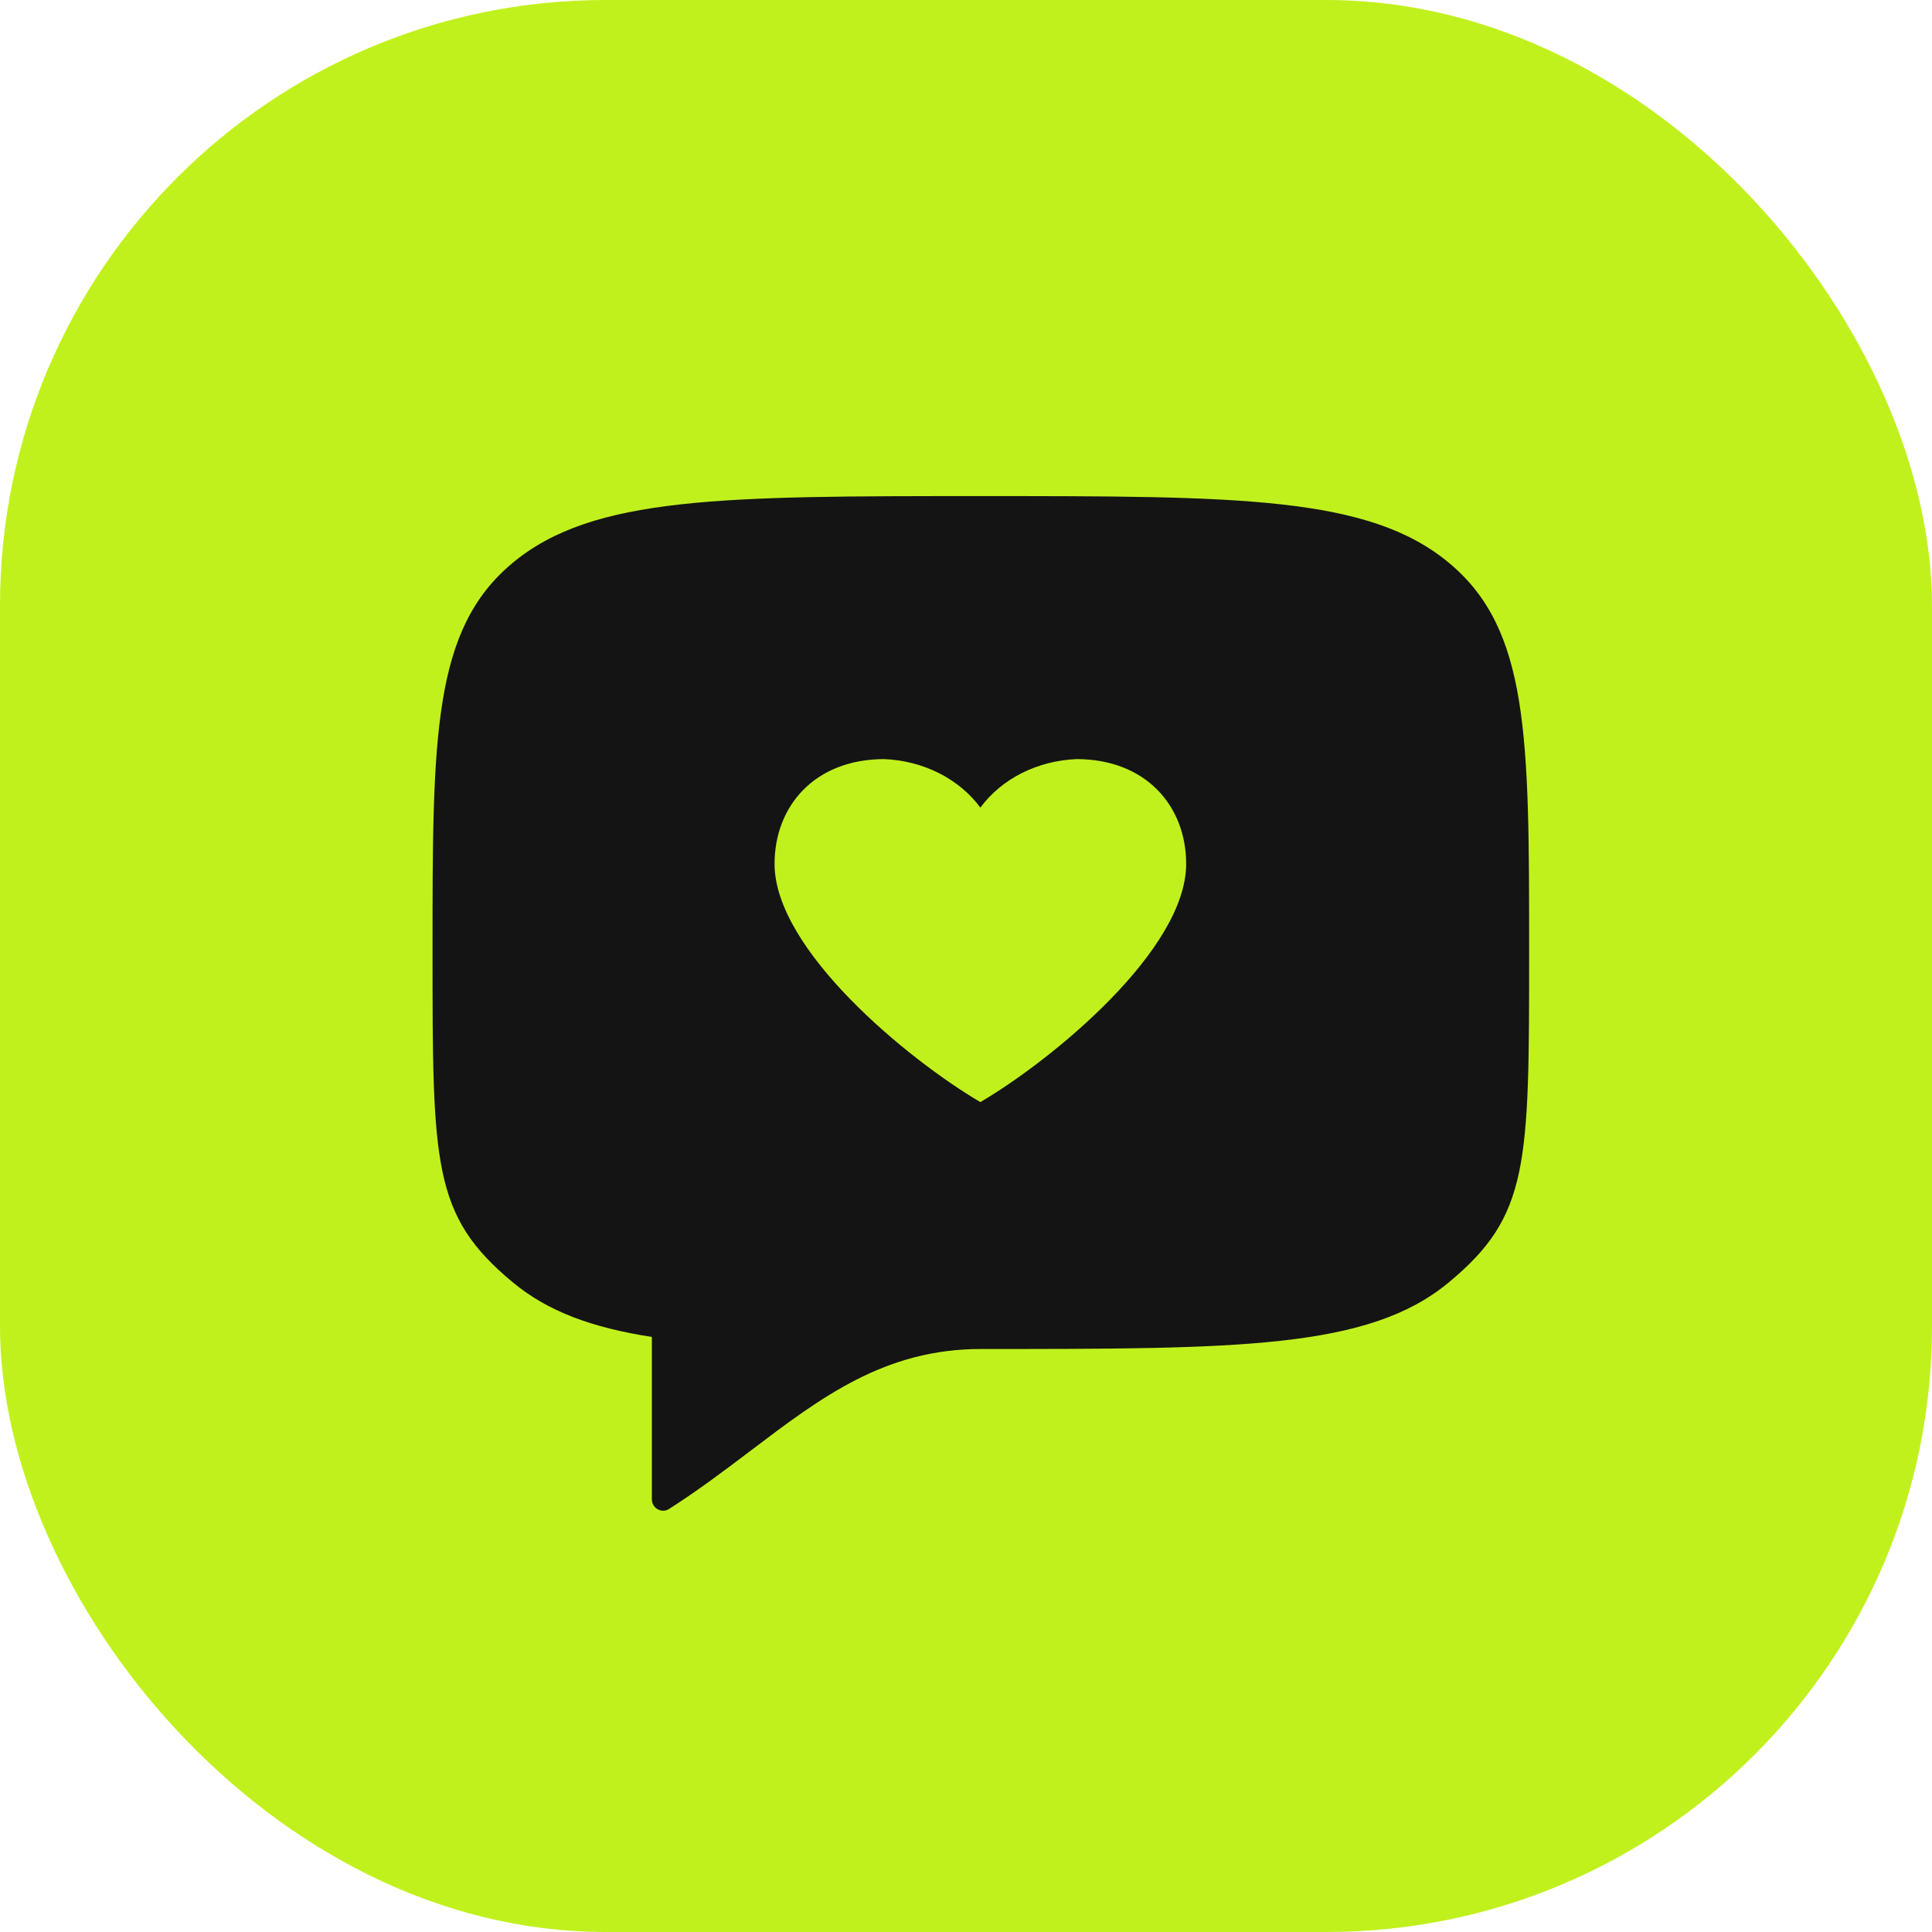 <svg width="67" height="67" viewBox="0 0 67 67" fill="none" xmlns="http://www.w3.org/2000/svg">
<rect width="67" height="67" rx="21" fill="#C1F11D"/>
<circle cx="22.25" cy="30.25" r="1.75" fill="#C1F11D"/>
<path fill-rule="evenodd" clip-rule="evenodd" d="M15 32.979C15 40.415 15 42.162 17.784 44.471C18.995 45.477 20.526 46.042 22.606 46.364V51.994C22.606 52.304 22.944 52.495 23.205 52.328C24.227 51.675 25.15 50.976 26.04 50.302C28.486 48.449 30.686 46.782 34.015 46.782C42.978 46.782 47.462 46.782 50.244 44.471C53.029 42.162 53.029 40.415 53.029 32.979V32.979V32.979C53.029 25.543 53.029 21.824 50.244 19.515C47.46 17.204 42.978 17.204 34.015 17.204C25.051 17.204 20.571 17.204 17.784 19.515C15 21.824 15 25.543 15 32.979ZM35.431 26.812C36.011 26.52 36.662 26.353 37.33 26.325C39.738 26.325 41.135 27.952 41.135 29.959C41.135 32.933 36.525 36.733 33.998 38.22C31.47 36.733 26.861 32.933 26.861 29.959C26.861 27.952 28.257 26.325 30.666 26.325C31.334 26.353 31.984 26.52 32.564 26.812C33.143 27.105 33.635 27.515 33.998 28.007C34.361 27.515 34.852 27.105 35.431 26.812Z" fill="#141414"/>
</svg>
